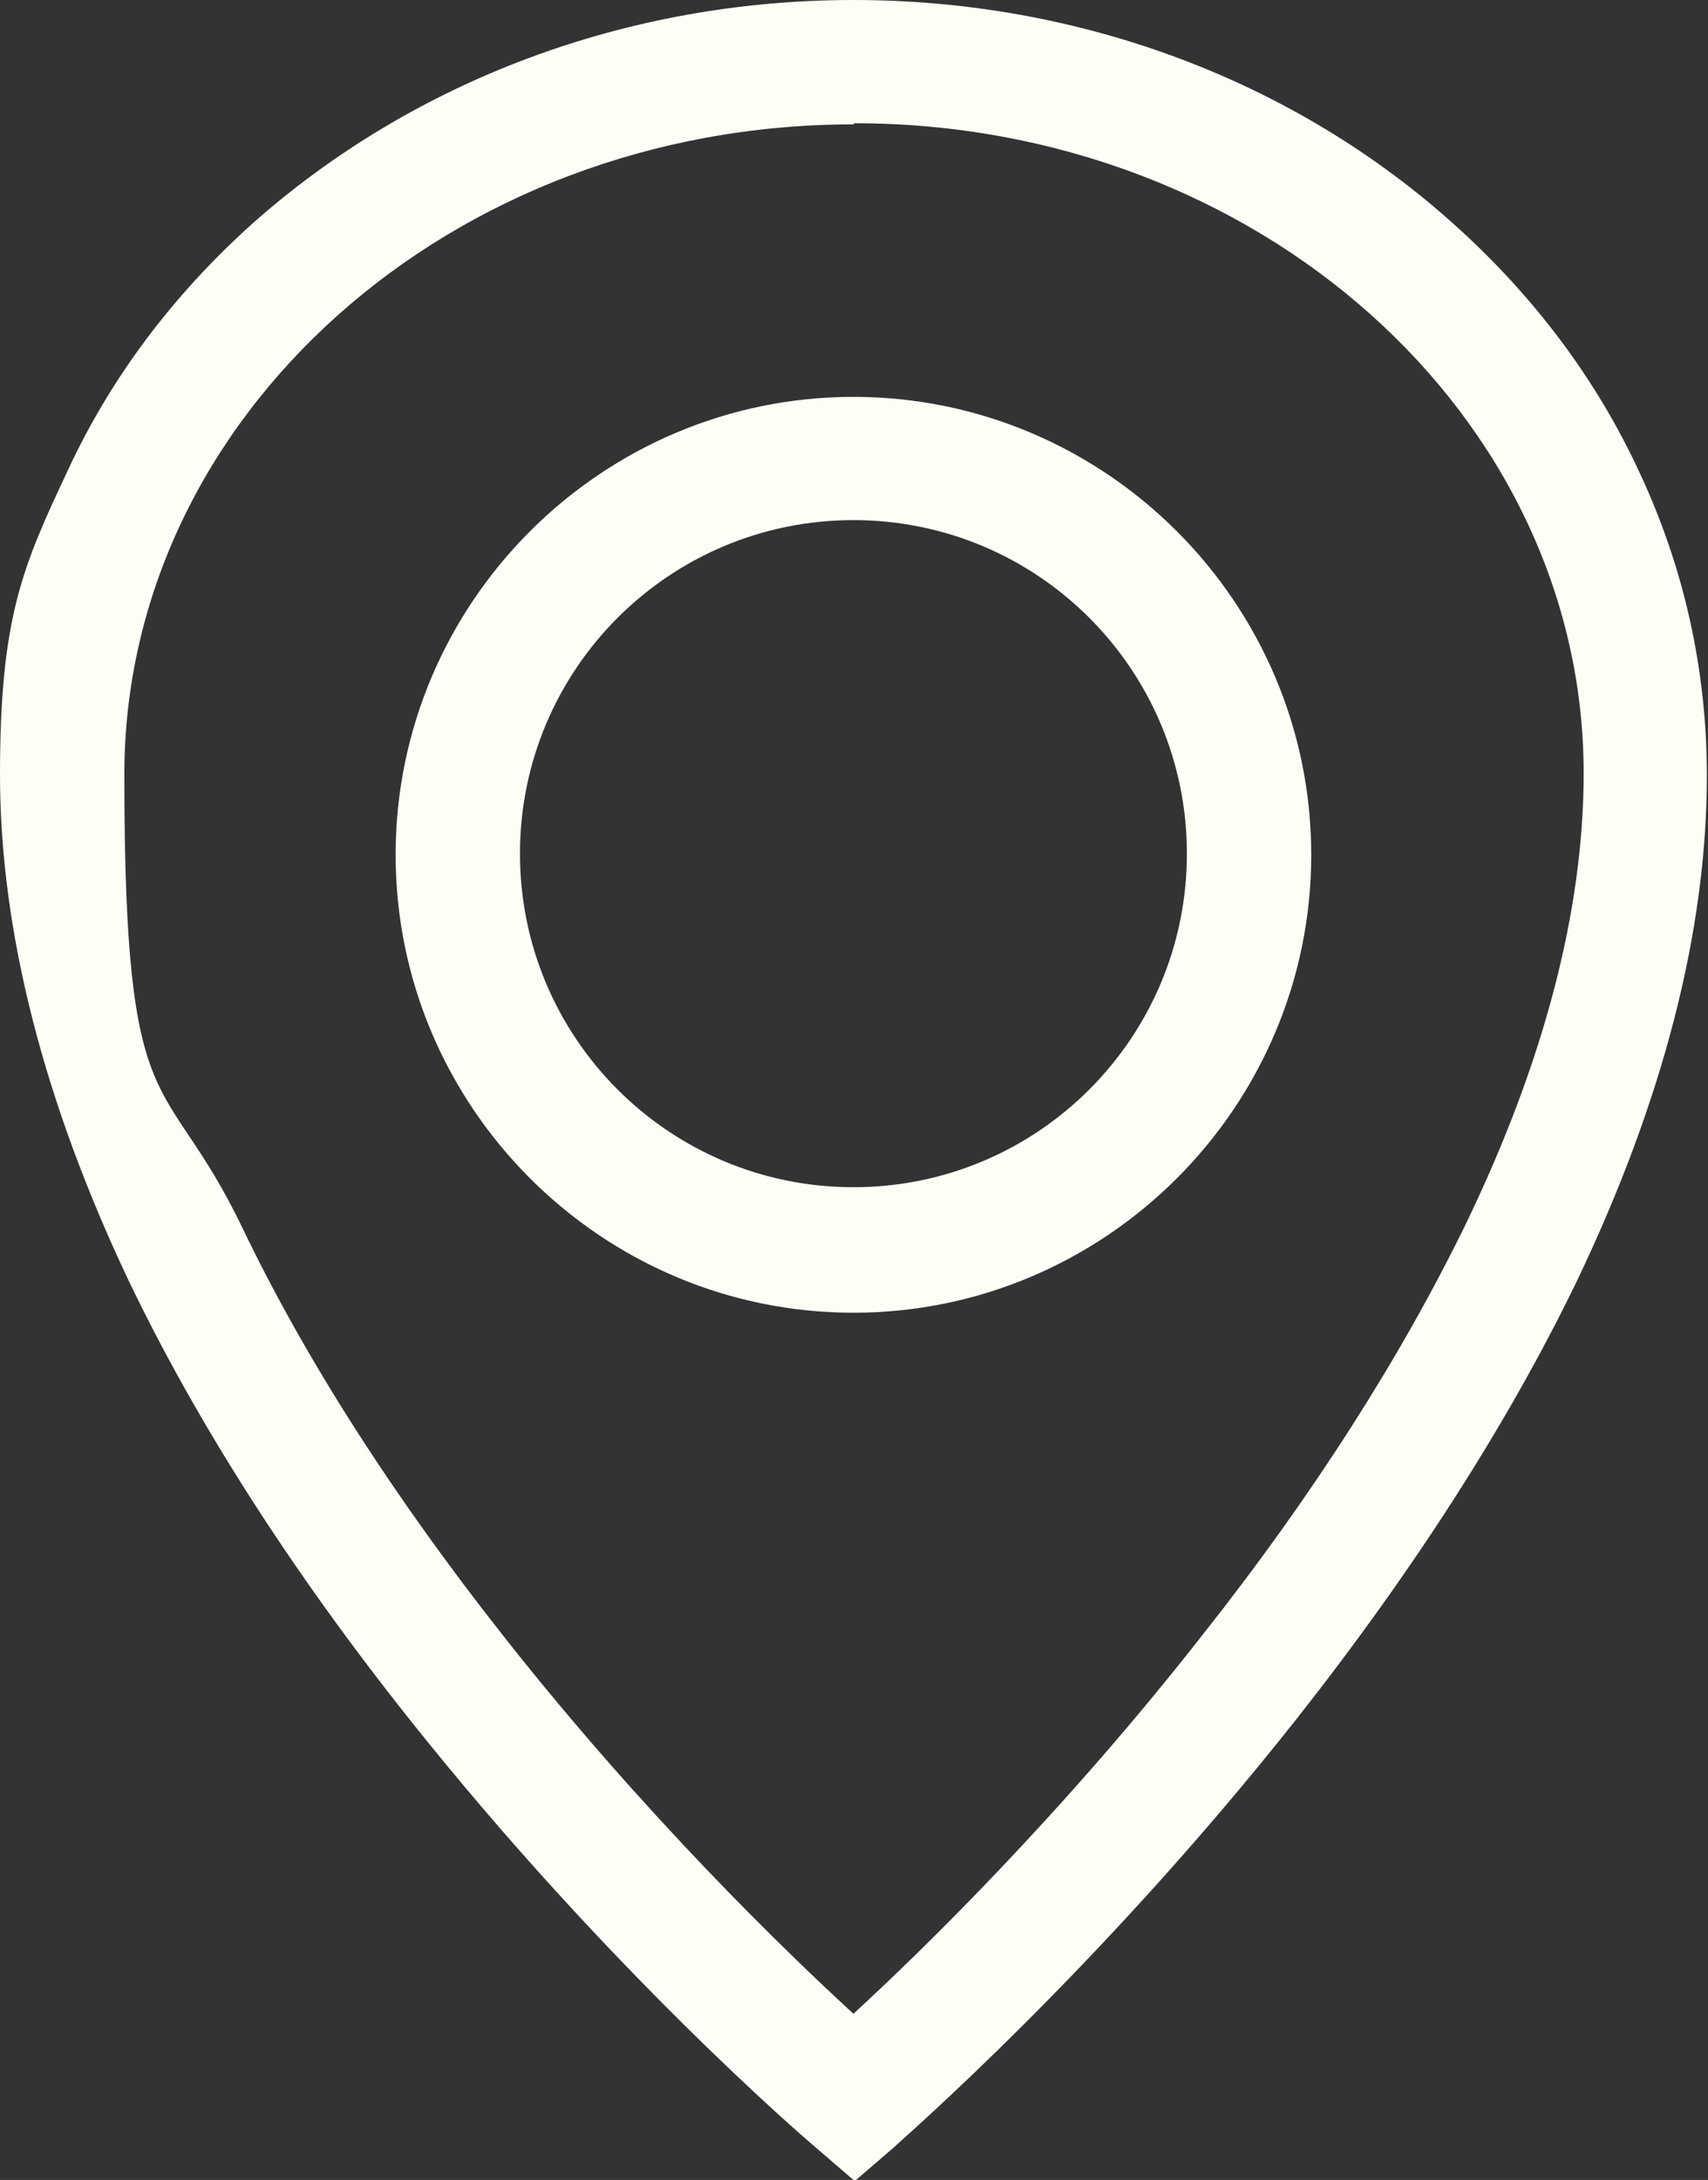 <?xml version="1.0" encoding="UTF-8"?> <svg xmlns="http://www.w3.org/2000/svg" version="1.1" viewBox="0 0 151.1 192.8"><rect x="0" y="0" width="151.1" height="192.8" fill="#333333" stroke="none"/><defs><style> .cls-1 { fill: #fffef6; } </style></defs><g><g id="Layer_1"><g id="Vivid.JS"><g id="Vivid-Icons"><g id="Icons"><path class="cls-1" d="M75.5,192.8l-3.6-3.1c-.7-.6-18.1-15.5-35.8-37.8-10.4-13.1-18.7-26.1-24.7-38.6C3.9,97.5,0,82.4,0,68.5s2-18.4,6-26.9c3.8-8.2,9.3-15.5,16.3-21.8C36.6,7.1,55.5,0,75.5,0s39,7.1,53.2,19.9c7,6.3,12.5,13.6,16.3,21.8,4,8.5,6,17.6,6,26.9,0,13.8-3.9,28.8-11.5,44.7-6,12.4-14.3,25.4-24.7,38.6-17.6,22.3-35,37.3-35.7,38l-3.6,3.1ZM75.5,11c-35.6,0-64.5,25.8-64.5,57.5s3.5,25.7,10.4,40c5.6,11.7,13.5,24,23.3,36.4,12.3,15.6,24.8,27.7,30.8,33.2,6-5.5,18.5-17.7,30.8-33.4,9.9-12.5,17.7-24.8,23.4-36.5,6.9-14.3,10.4-27.7,10.4-39.8,0-31.7-28.9-57.5-64.5-57.5ZM75.5,116.1c-22.3,0-40.5-18.2-40.5-40.5s18.2-40.5,40.5-40.5,40.5,18.2,40.5,40.5-18.2,40.5-40.5,40.5ZM75.5,46c-16.3,0-29.5,13.2-29.5,29.5s13.2,29.5,29.5,29.5,29.5-13.2,29.5-29.5-13.2-29.5-29.5-29.5Z"></path></g></g></g></g></g></svg> 